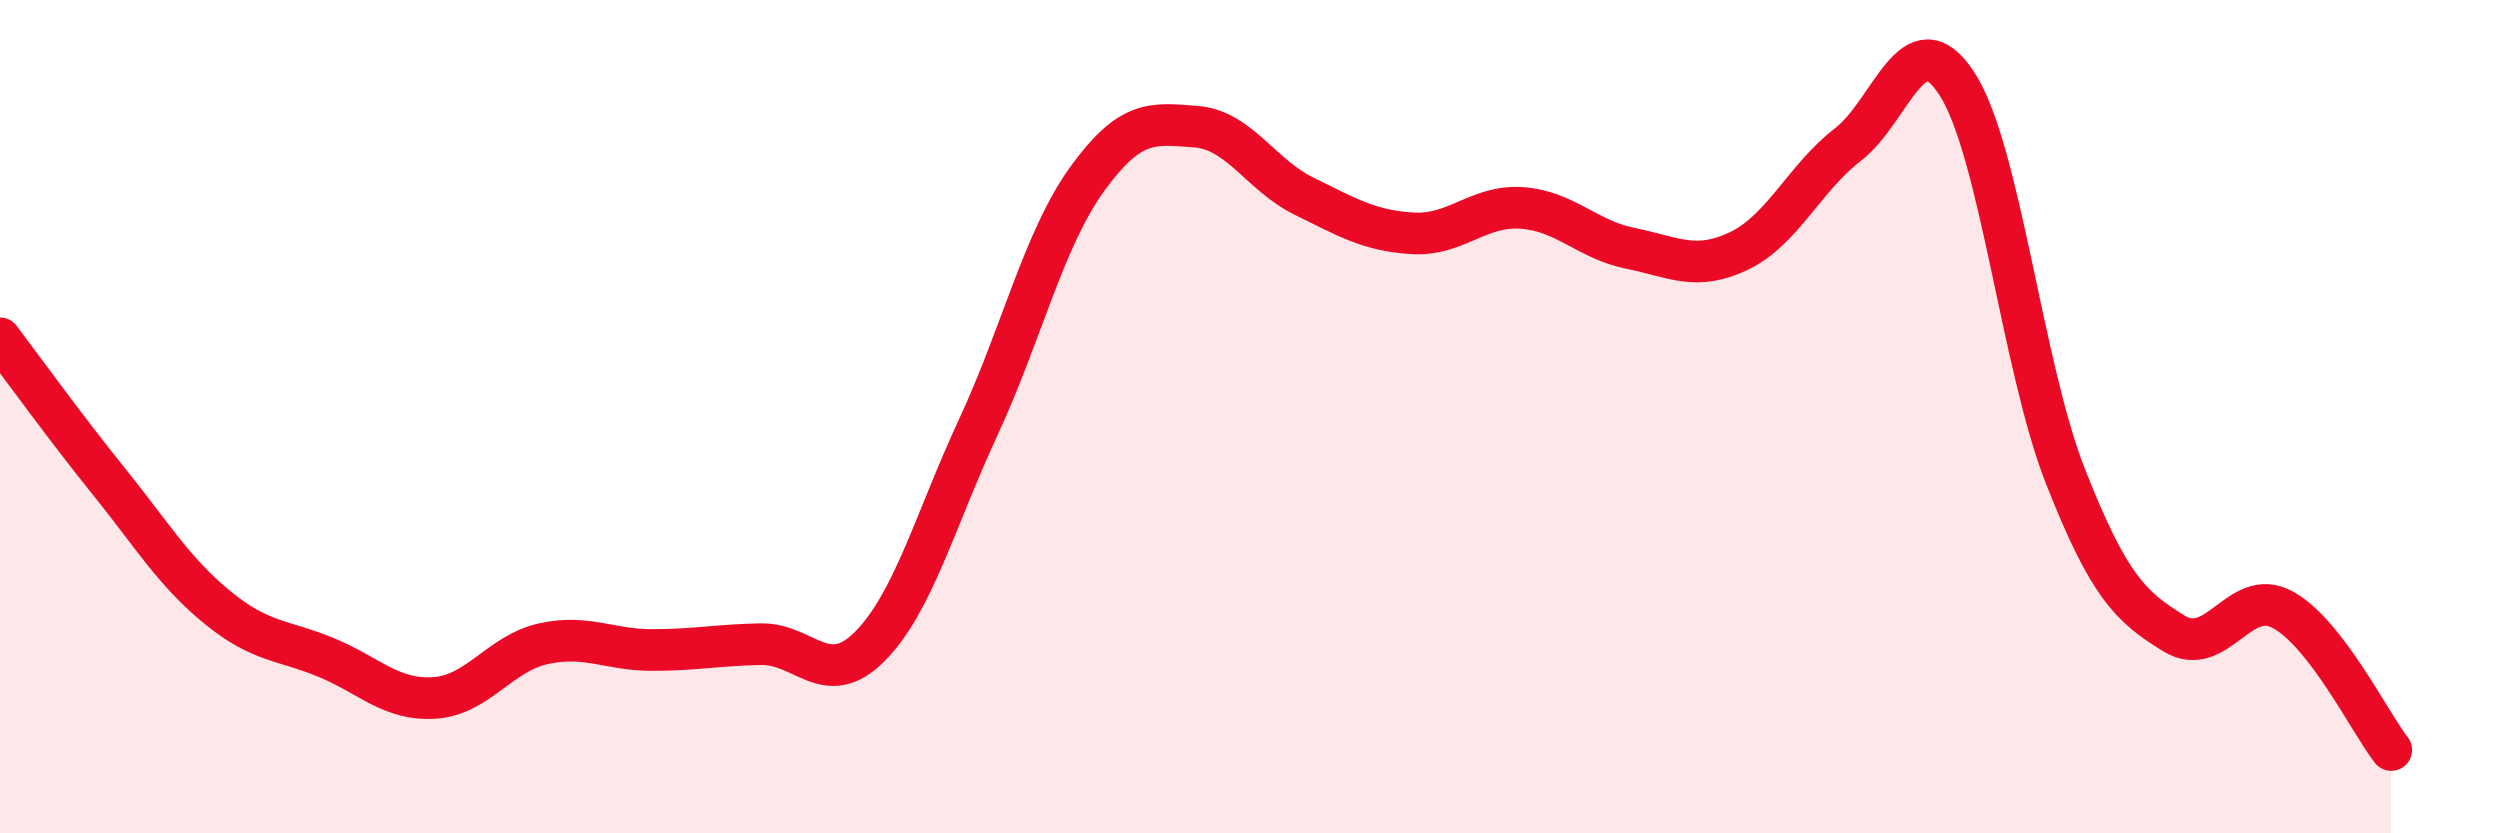 
    <svg width="60" height="20" viewBox="0 0 60 20" xmlns="http://www.w3.org/2000/svg">
      <path
        d="M 0,8.12 C 0.52,8.81 1.57,10.26 2.61,11.55 C 3.65,12.84 4.18,13.73 5.22,14.58 C 6.26,15.43 6.79,15.35 7.83,15.78 C 8.87,16.21 9.39,16.82 10.43,16.75 C 11.47,16.68 12,15.68 13.04,15.45 C 14.08,15.22 14.61,15.6 15.65,15.6 C 16.69,15.6 17.22,15.48 18.26,15.46 C 19.3,15.44 19.83,16.56 20.87,15.52 C 21.91,14.48 22.44,12.49 23.48,10.25 C 24.52,8.01 25.05,5.74 26.09,4.3 C 27.13,2.86 27.66,2.96 28.7,3.04 C 29.74,3.12 30.26,4.2 31.3,4.71 C 32.34,5.22 32.87,5.54 33.91,5.6 C 34.95,5.66 35.48,4.92 36.52,4.99 C 37.56,5.06 38.09,5.75 39.13,5.96 C 40.17,6.17 40.7,6.52 41.74,6.02 C 42.78,5.52 43.31,4.27 44.35,3.47 C 45.39,2.67 45.92,0.41 46.96,2 C 48,3.59 48.53,8.79 49.57,11.43 C 50.61,14.07 51.13,14.56 52.17,15.2 C 53.21,15.84 53.74,14.07 54.78,14.63 C 55.82,15.19 56.87,17.33 57.39,18L57.39 20L0 20Z"
        fill="#EB0A25"
        opacity="0.1"
        stroke-linecap="round"
        stroke-linejoin="round"
      />
      <path
        d="M 0,8.12 C 0.52,8.81 1.57,10.26 2.61,11.55 C 3.65,12.84 4.18,13.73 5.22,14.58 C 6.26,15.43 6.79,15.35 7.83,15.78 C 8.87,16.21 9.39,16.82 10.43,16.75 C 11.47,16.68 12,15.68 13.04,15.45 C 14.08,15.22 14.61,15.6 15.65,15.6 C 16.69,15.6 17.22,15.48 18.26,15.46 C 19.3,15.44 19.83,16.56 20.87,15.52 C 21.91,14.48 22.44,12.49 23.48,10.25 C 24.52,8.01 25.05,5.74 26.09,4.3 C 27.13,2.86 27.66,2.96 28.7,3.04 C 29.74,3.12 30.26,4.2 31.3,4.71 C 32.34,5.22 32.87,5.54 33.91,5.6 C 34.95,5.66 35.48,4.92 36.52,4.99 C 37.56,5.06 38.09,5.75 39.13,5.96 C 40.17,6.17 40.7,6.52 41.74,6.02 C 42.78,5.52 43.31,4.27 44.35,3.47 C 45.39,2.67 45.92,0.41 46.96,2 C 48,3.59 48.53,8.79 49.57,11.43 C 50.61,14.07 51.13,14.56 52.17,15.2 C 53.21,15.84 53.74,14.07 54.78,14.63 C 55.82,15.19 56.87,17.33 57.39,18"
        stroke="#EB0A25"
        stroke-width="1"
        fill="none"
        stroke-linecap="round"
        stroke-linejoin="round"
      />
    </svg>
  